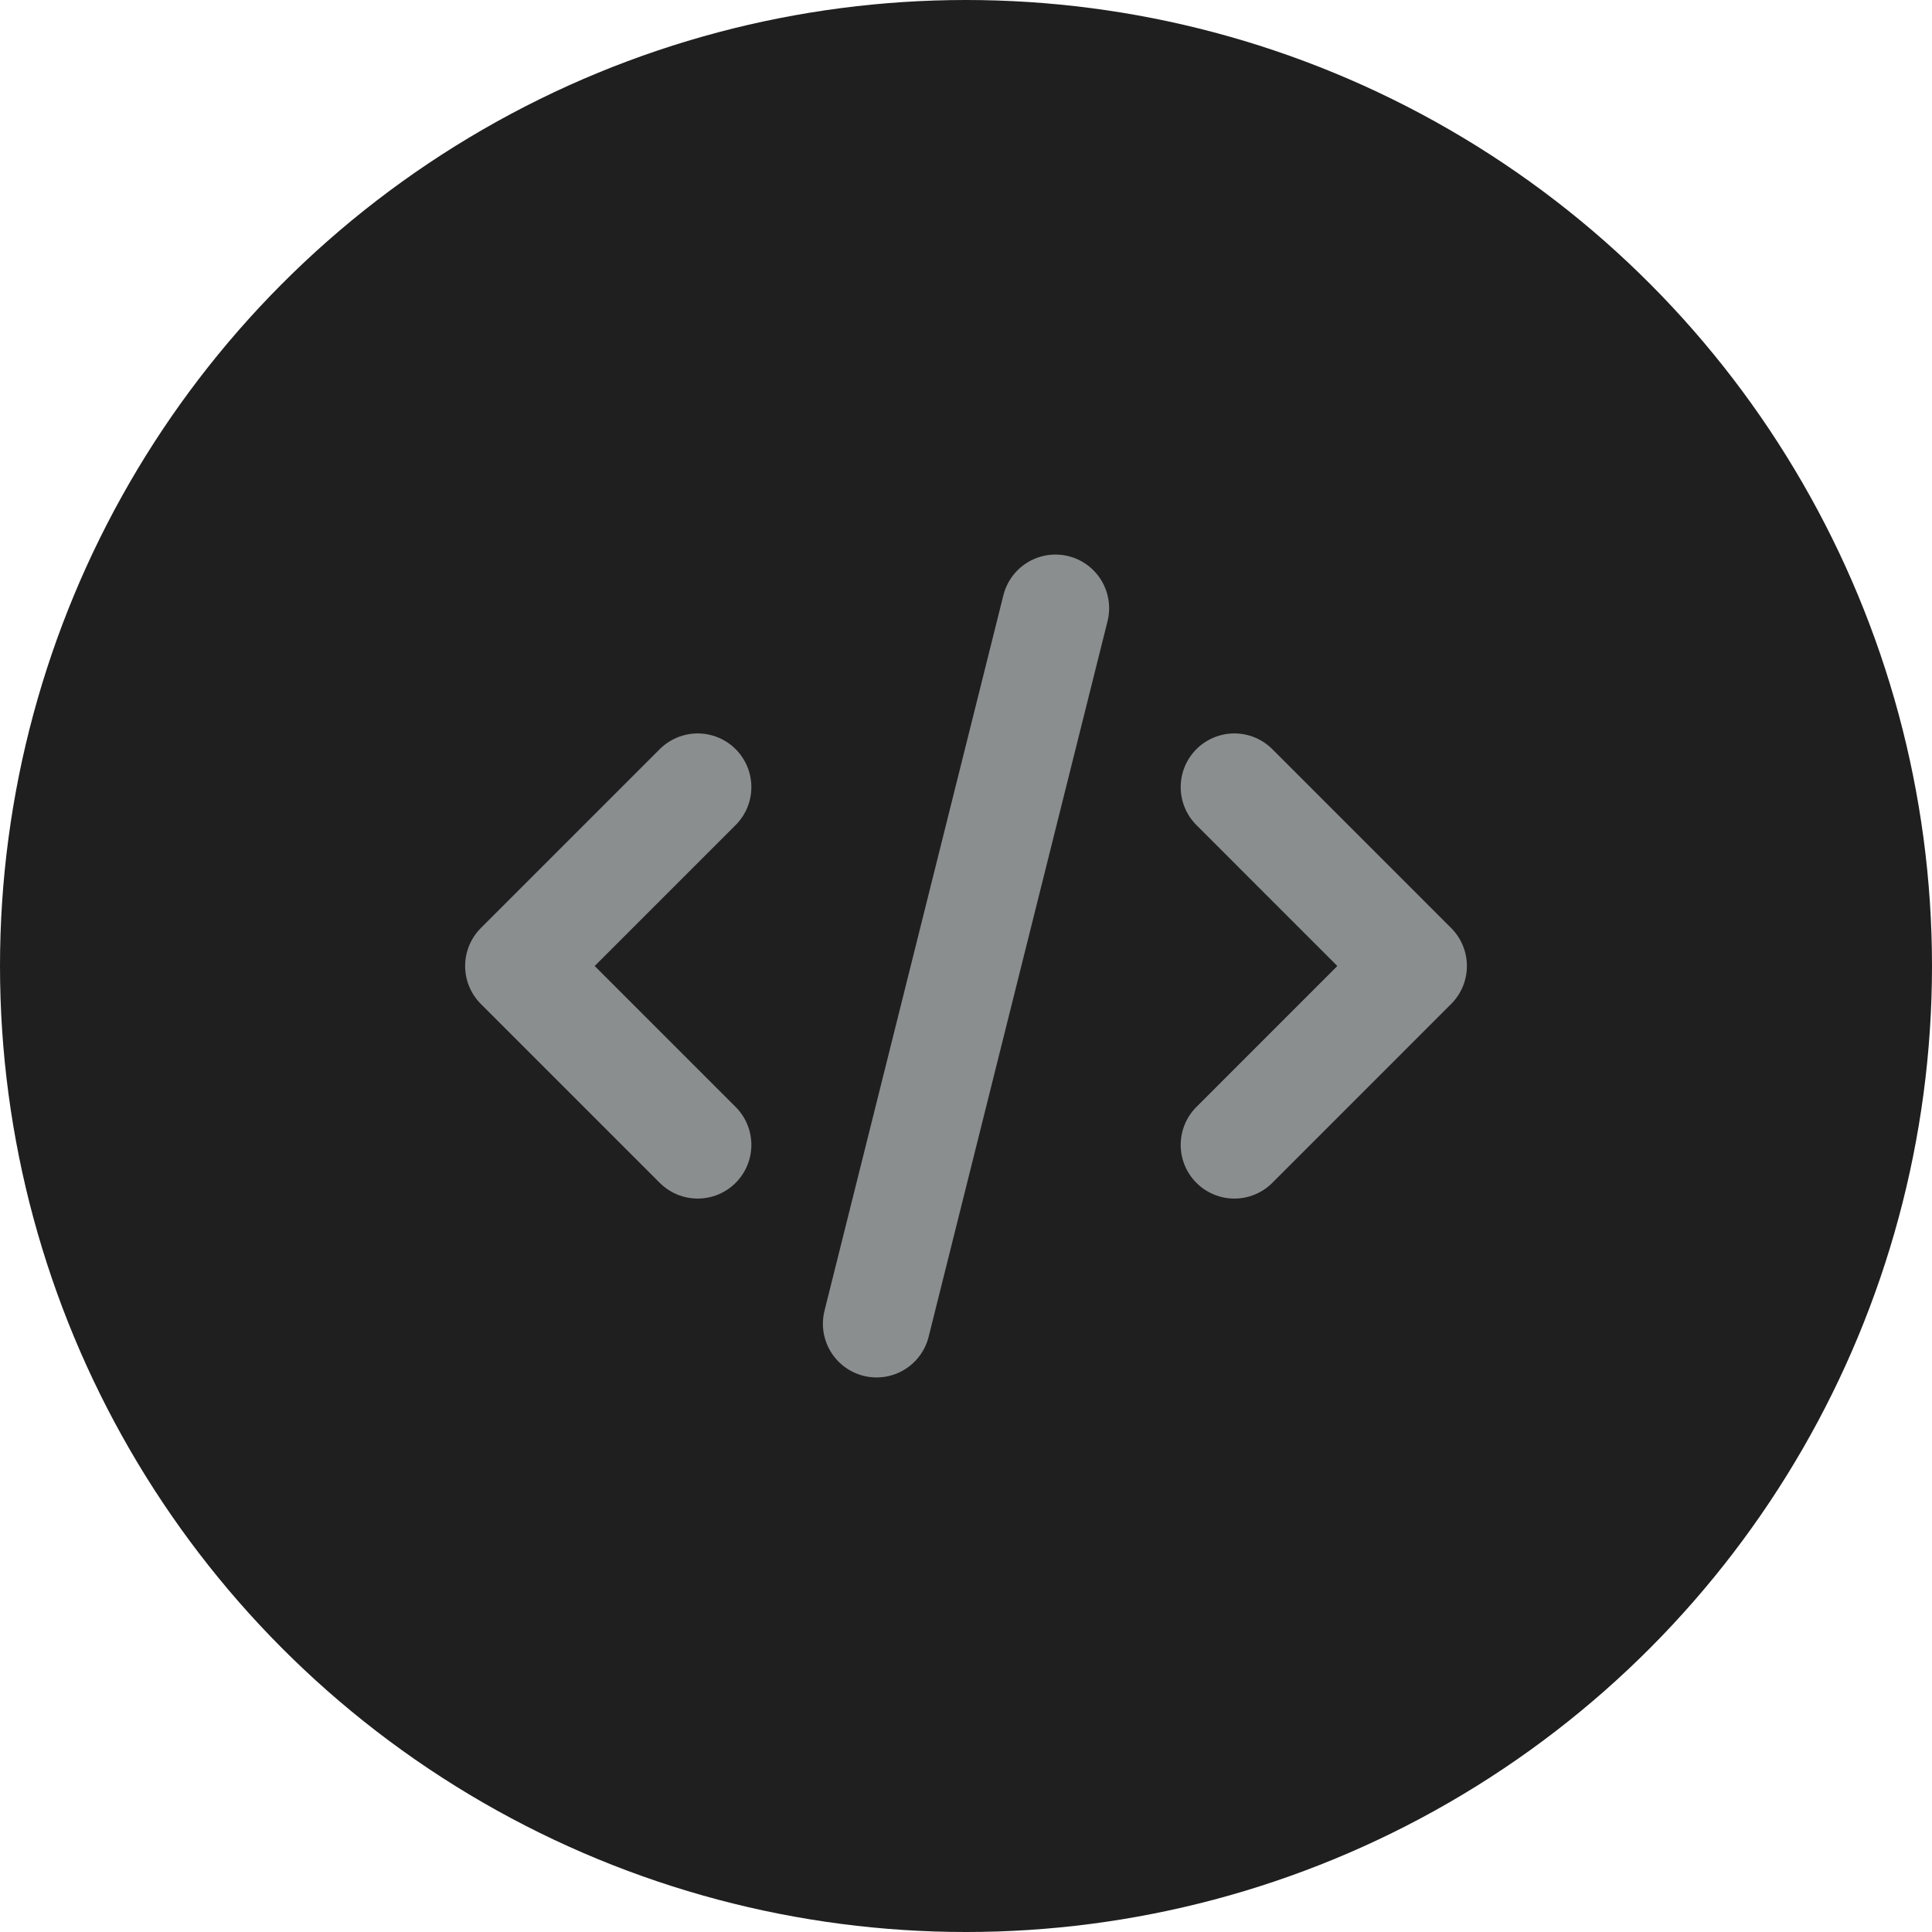 <svg width="72" height="72" viewBox="0 0 72 72" fill="none" xmlns="http://www.w3.org/2000/svg">
	<circle cx="36" cy="36" r="36" fill="#1F1F1F"/>
	<path
		d="M32.667 49.333L39.334 22.667M46.001 29.333L52.667 36L46.001 42.667M26.001 42.667L19.334 36L26.001 29.333"
		stroke="#8B8E8F" stroke-width="4" stroke-linecap="round" stroke-linejoin="round"/>
</svg>
